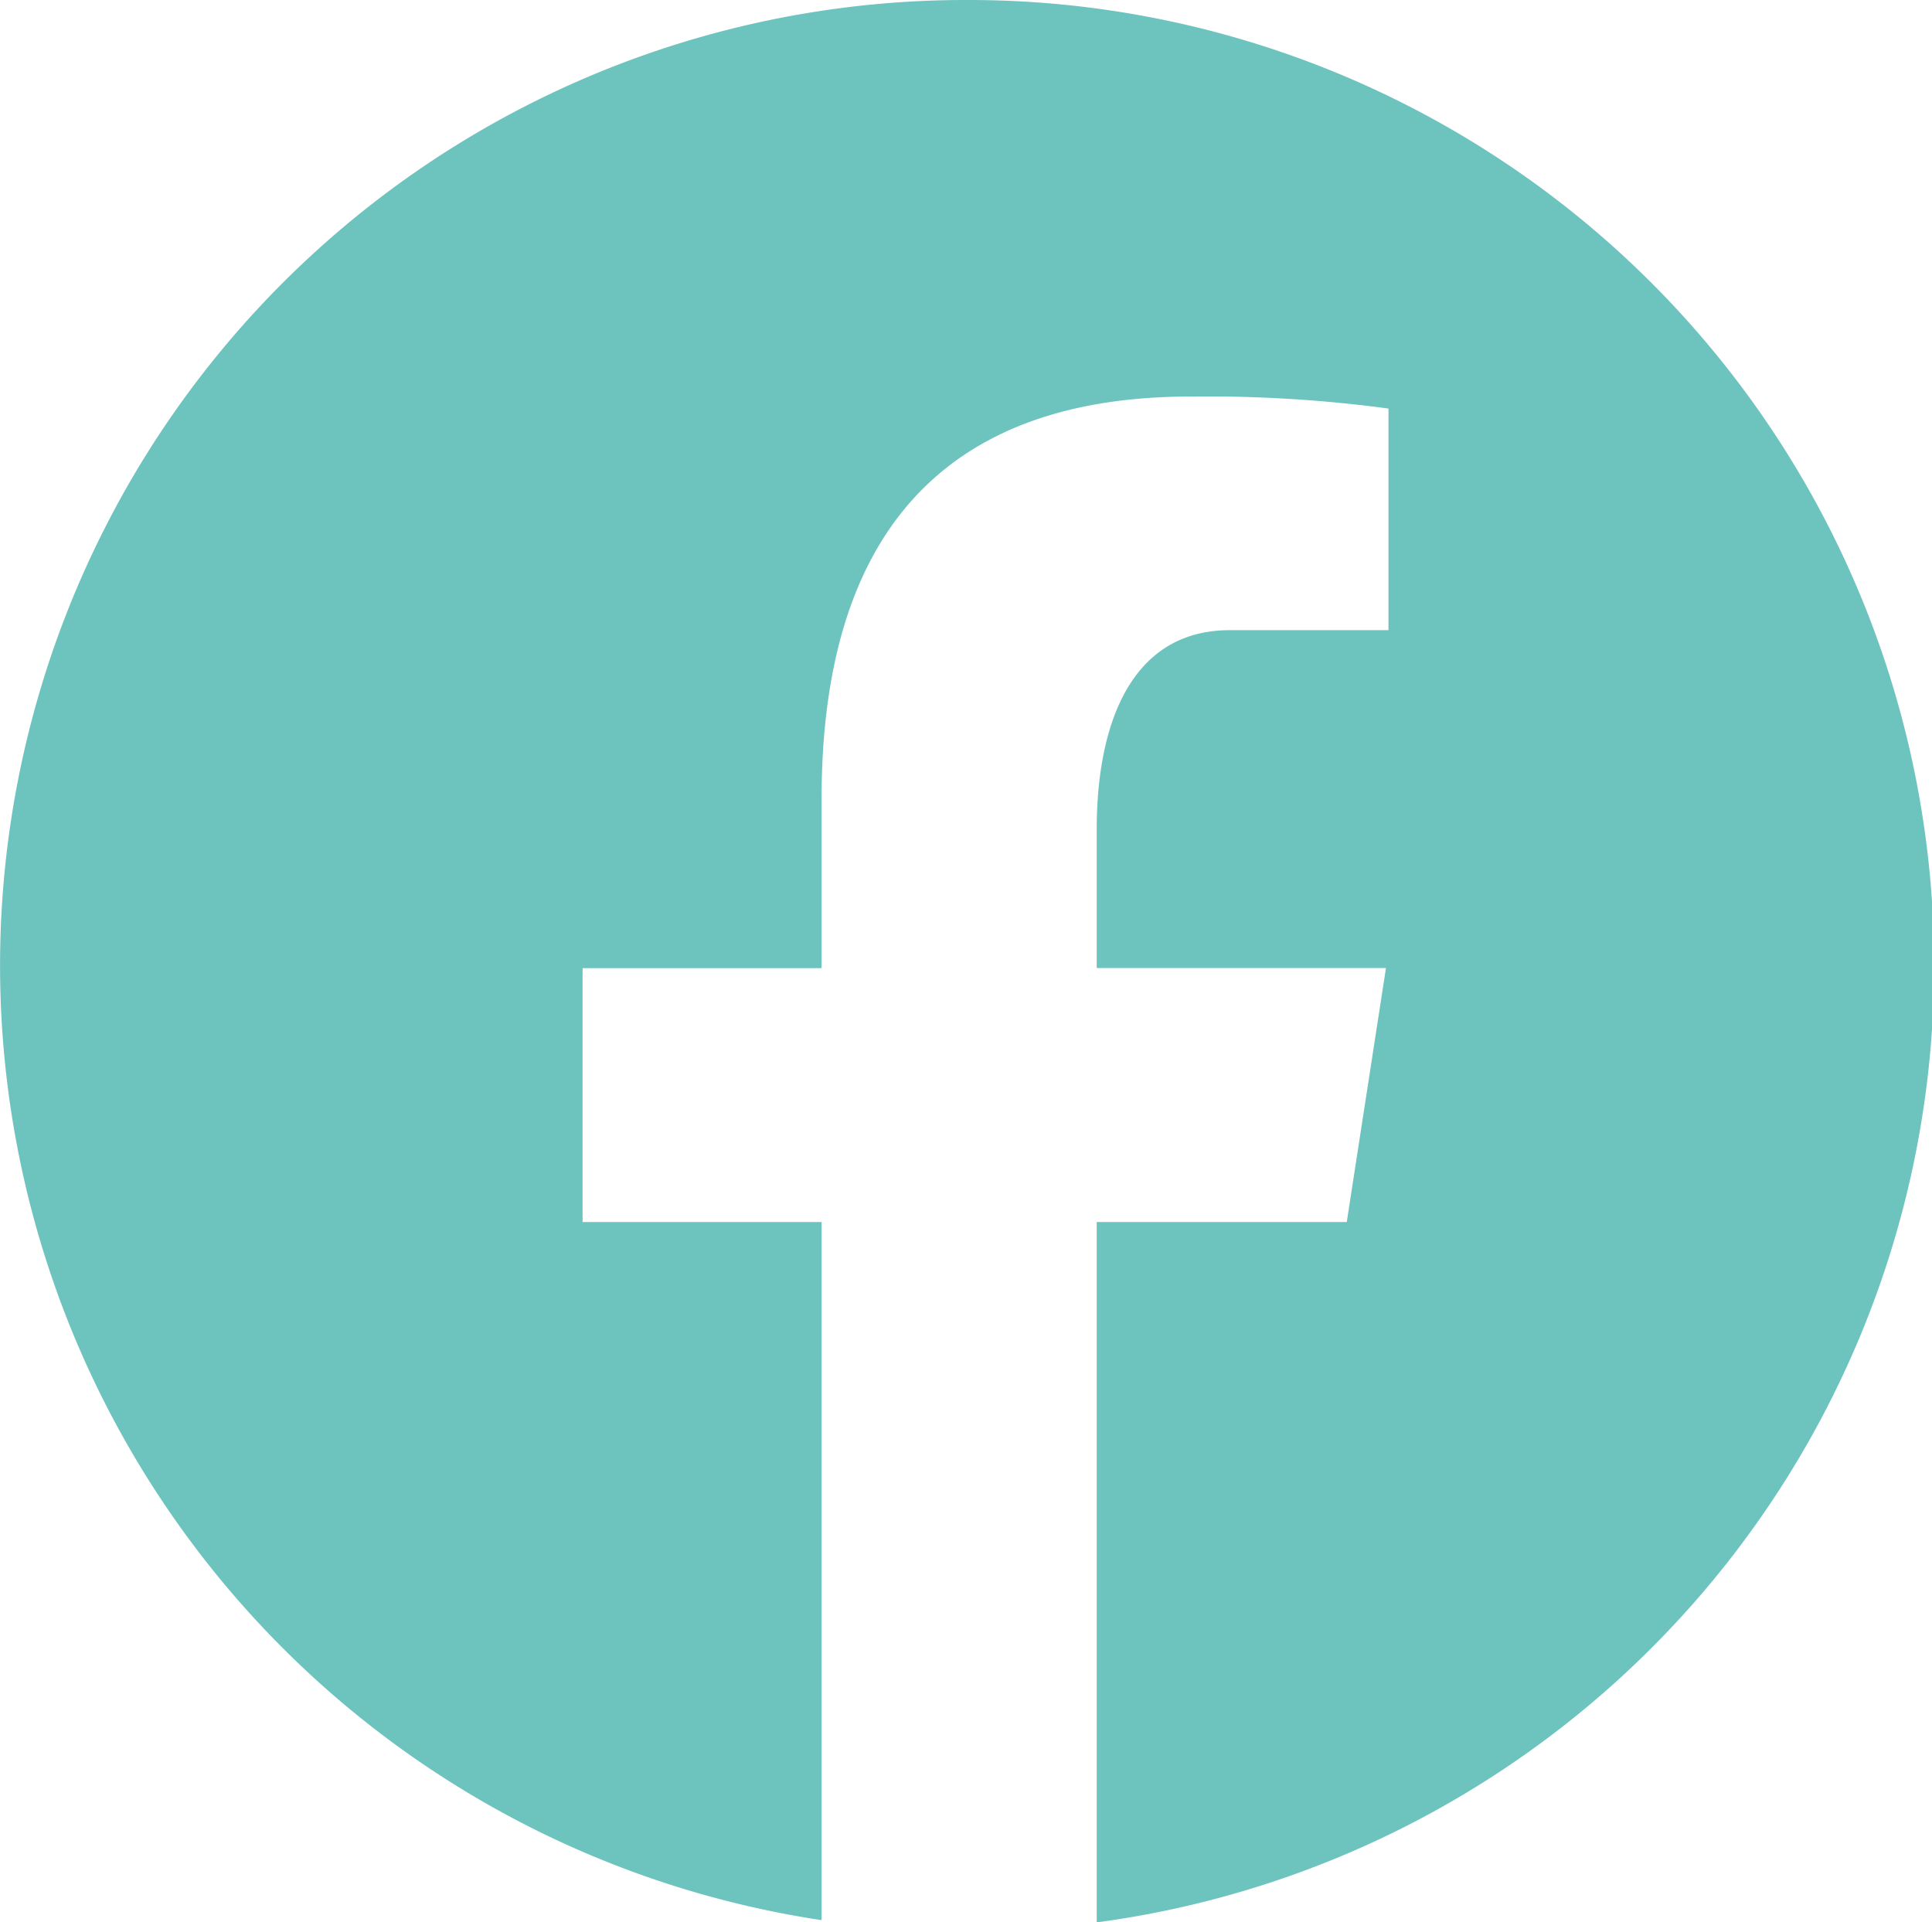 <svg xmlns="http://www.w3.org/2000/svg" width="24" height="23.877" viewBox="0 0 24 23.877">
  <path id="facebook" d="M15,3a11.993,11.993,0,0,0-1.794,23.852V18.18H10.237V15.026h2.969v-2.1c0-3.475,1.693-5,4.581-5a16.845,16.845,0,0,1,2.461.149v2.753h-1.97c-1.226,0-1.654,1.163-1.654,2.473v1.724h3.593L19.73,18.18H16.624v8.7A11.993,11.993,0,0,0,15,3Z" transform="translate(-3 -3)" fill="#6dc3be"/>
</svg>
